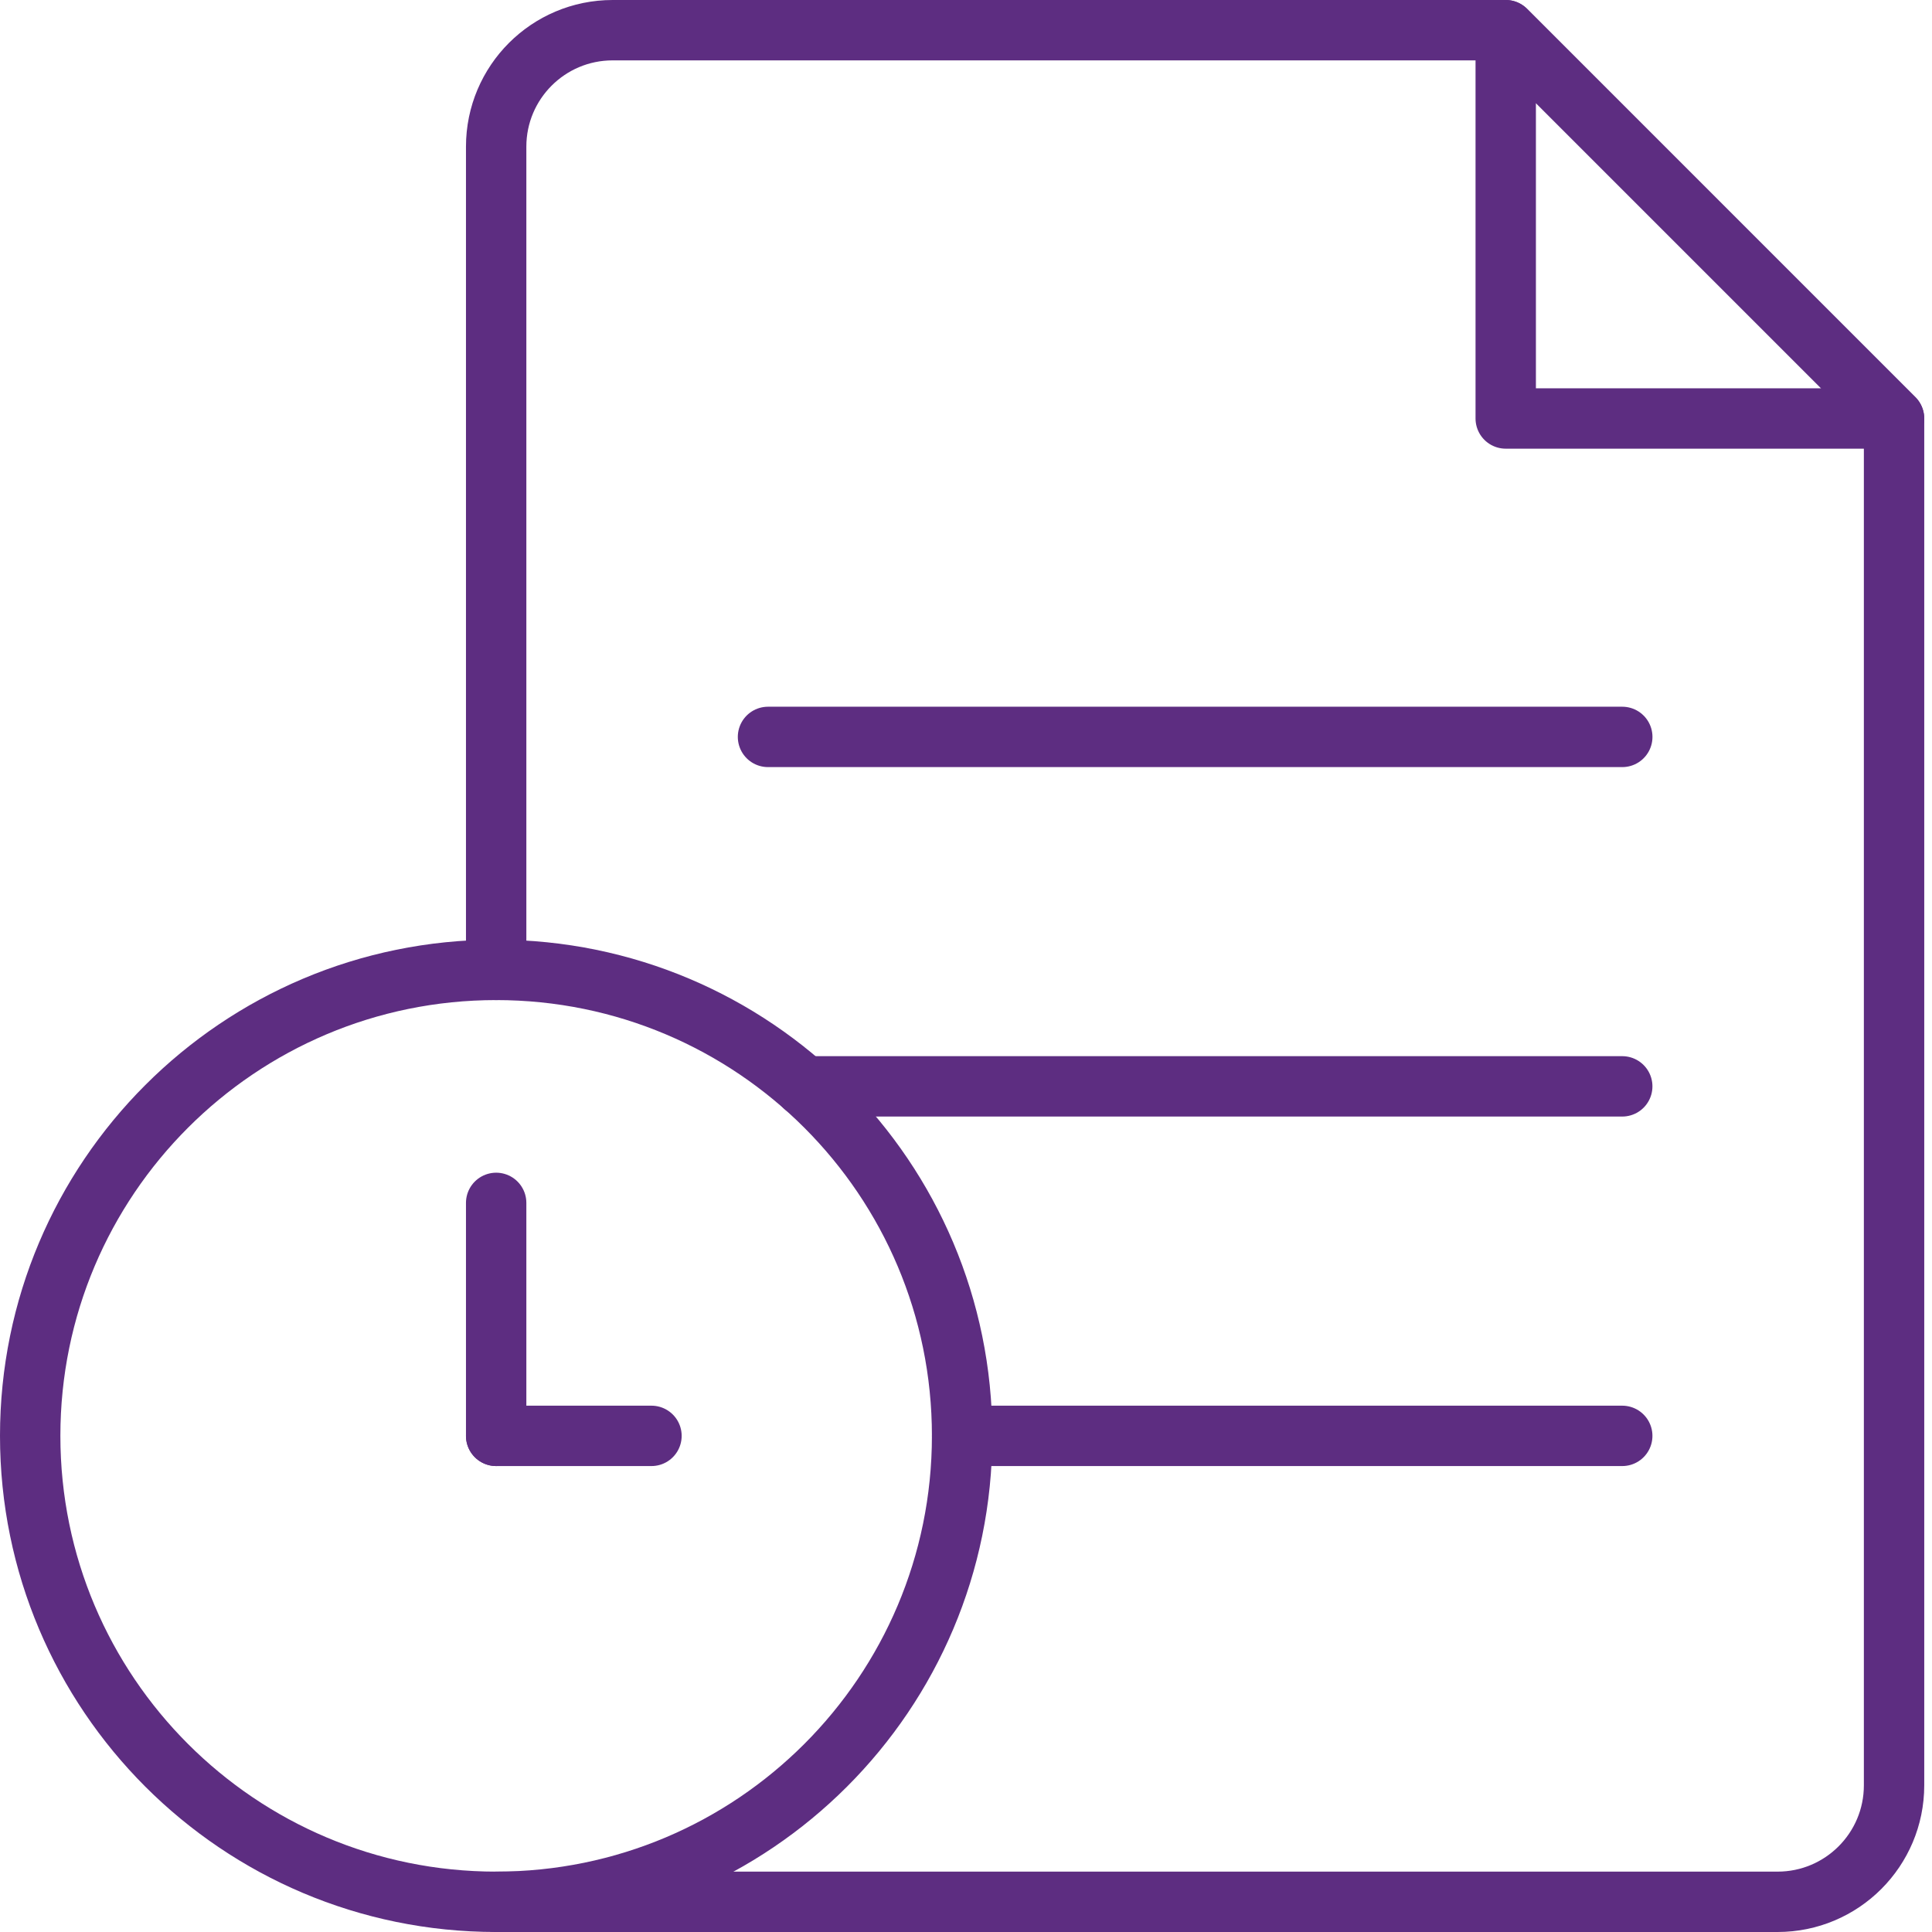 <?xml version="1.0" encoding="UTF-8"?>
<svg xmlns="http://www.w3.org/2000/svg" width="64" height="64" viewBox="0 0 64 64" fill="none">
  <path d="M31.871 47.564C31.871 56.089 24.961 63 16.436 63C7.911 63 1 56.089 1 47.564C1 39.039 7.911 32.129 16.436 32.129C24.961 32.129 31.871 39.039 31.871 47.564Z" stroke="#5D2D81" stroke-width="2" stroke-miterlimit="10" stroke-linecap="round" stroke-linejoin="round"></path>
  <path d="M16.436 63H58.884C61.015 63 62.743 61.272 62.743 59.141V13.864L49.88 1H20.294C18.163 1 16.436 2.728 16.436 4.859V32.129" stroke="#5D2D81" stroke-width="2" stroke-miterlimit="10" stroke-linecap="round" stroke-linejoin="round"></path>
  <path d="M49.879 1V13.863H62.742L49.879 1Z" stroke="#5D2D81" stroke-width="2" stroke-miterlimit="10" stroke-linecap="round" stroke-linejoin="round"></path>
  <path d="M26.645 35.987H53.739" stroke="#5D2D81" stroke-width="2" stroke-miterlimit="10" stroke-linecap="round" stroke-linejoin="round"></path>
  <path d="M25.441 24.411H53.74" stroke="#5D2D81" stroke-width="2" stroke-miterlimit="10" stroke-linecap="round" stroke-linejoin="round"></path>
  <path d="M31.872 47.565H53.739" stroke="#5D2D81" stroke-width="2" stroke-miterlimit="10" stroke-linecap="round" stroke-linejoin="round"></path>
  <path d="M16.436 47.565V39.847" stroke="#5D2D81" stroke-width="2" stroke-miterlimit="10" stroke-linecap="round" stroke-linejoin="round"></path>
  <path d="M16.436 47.565H21.581" stroke="#5D2D81" stroke-width="2" stroke-miterlimit="10" stroke-linecap="round" stroke-linejoin="round"></path>
</svg>
